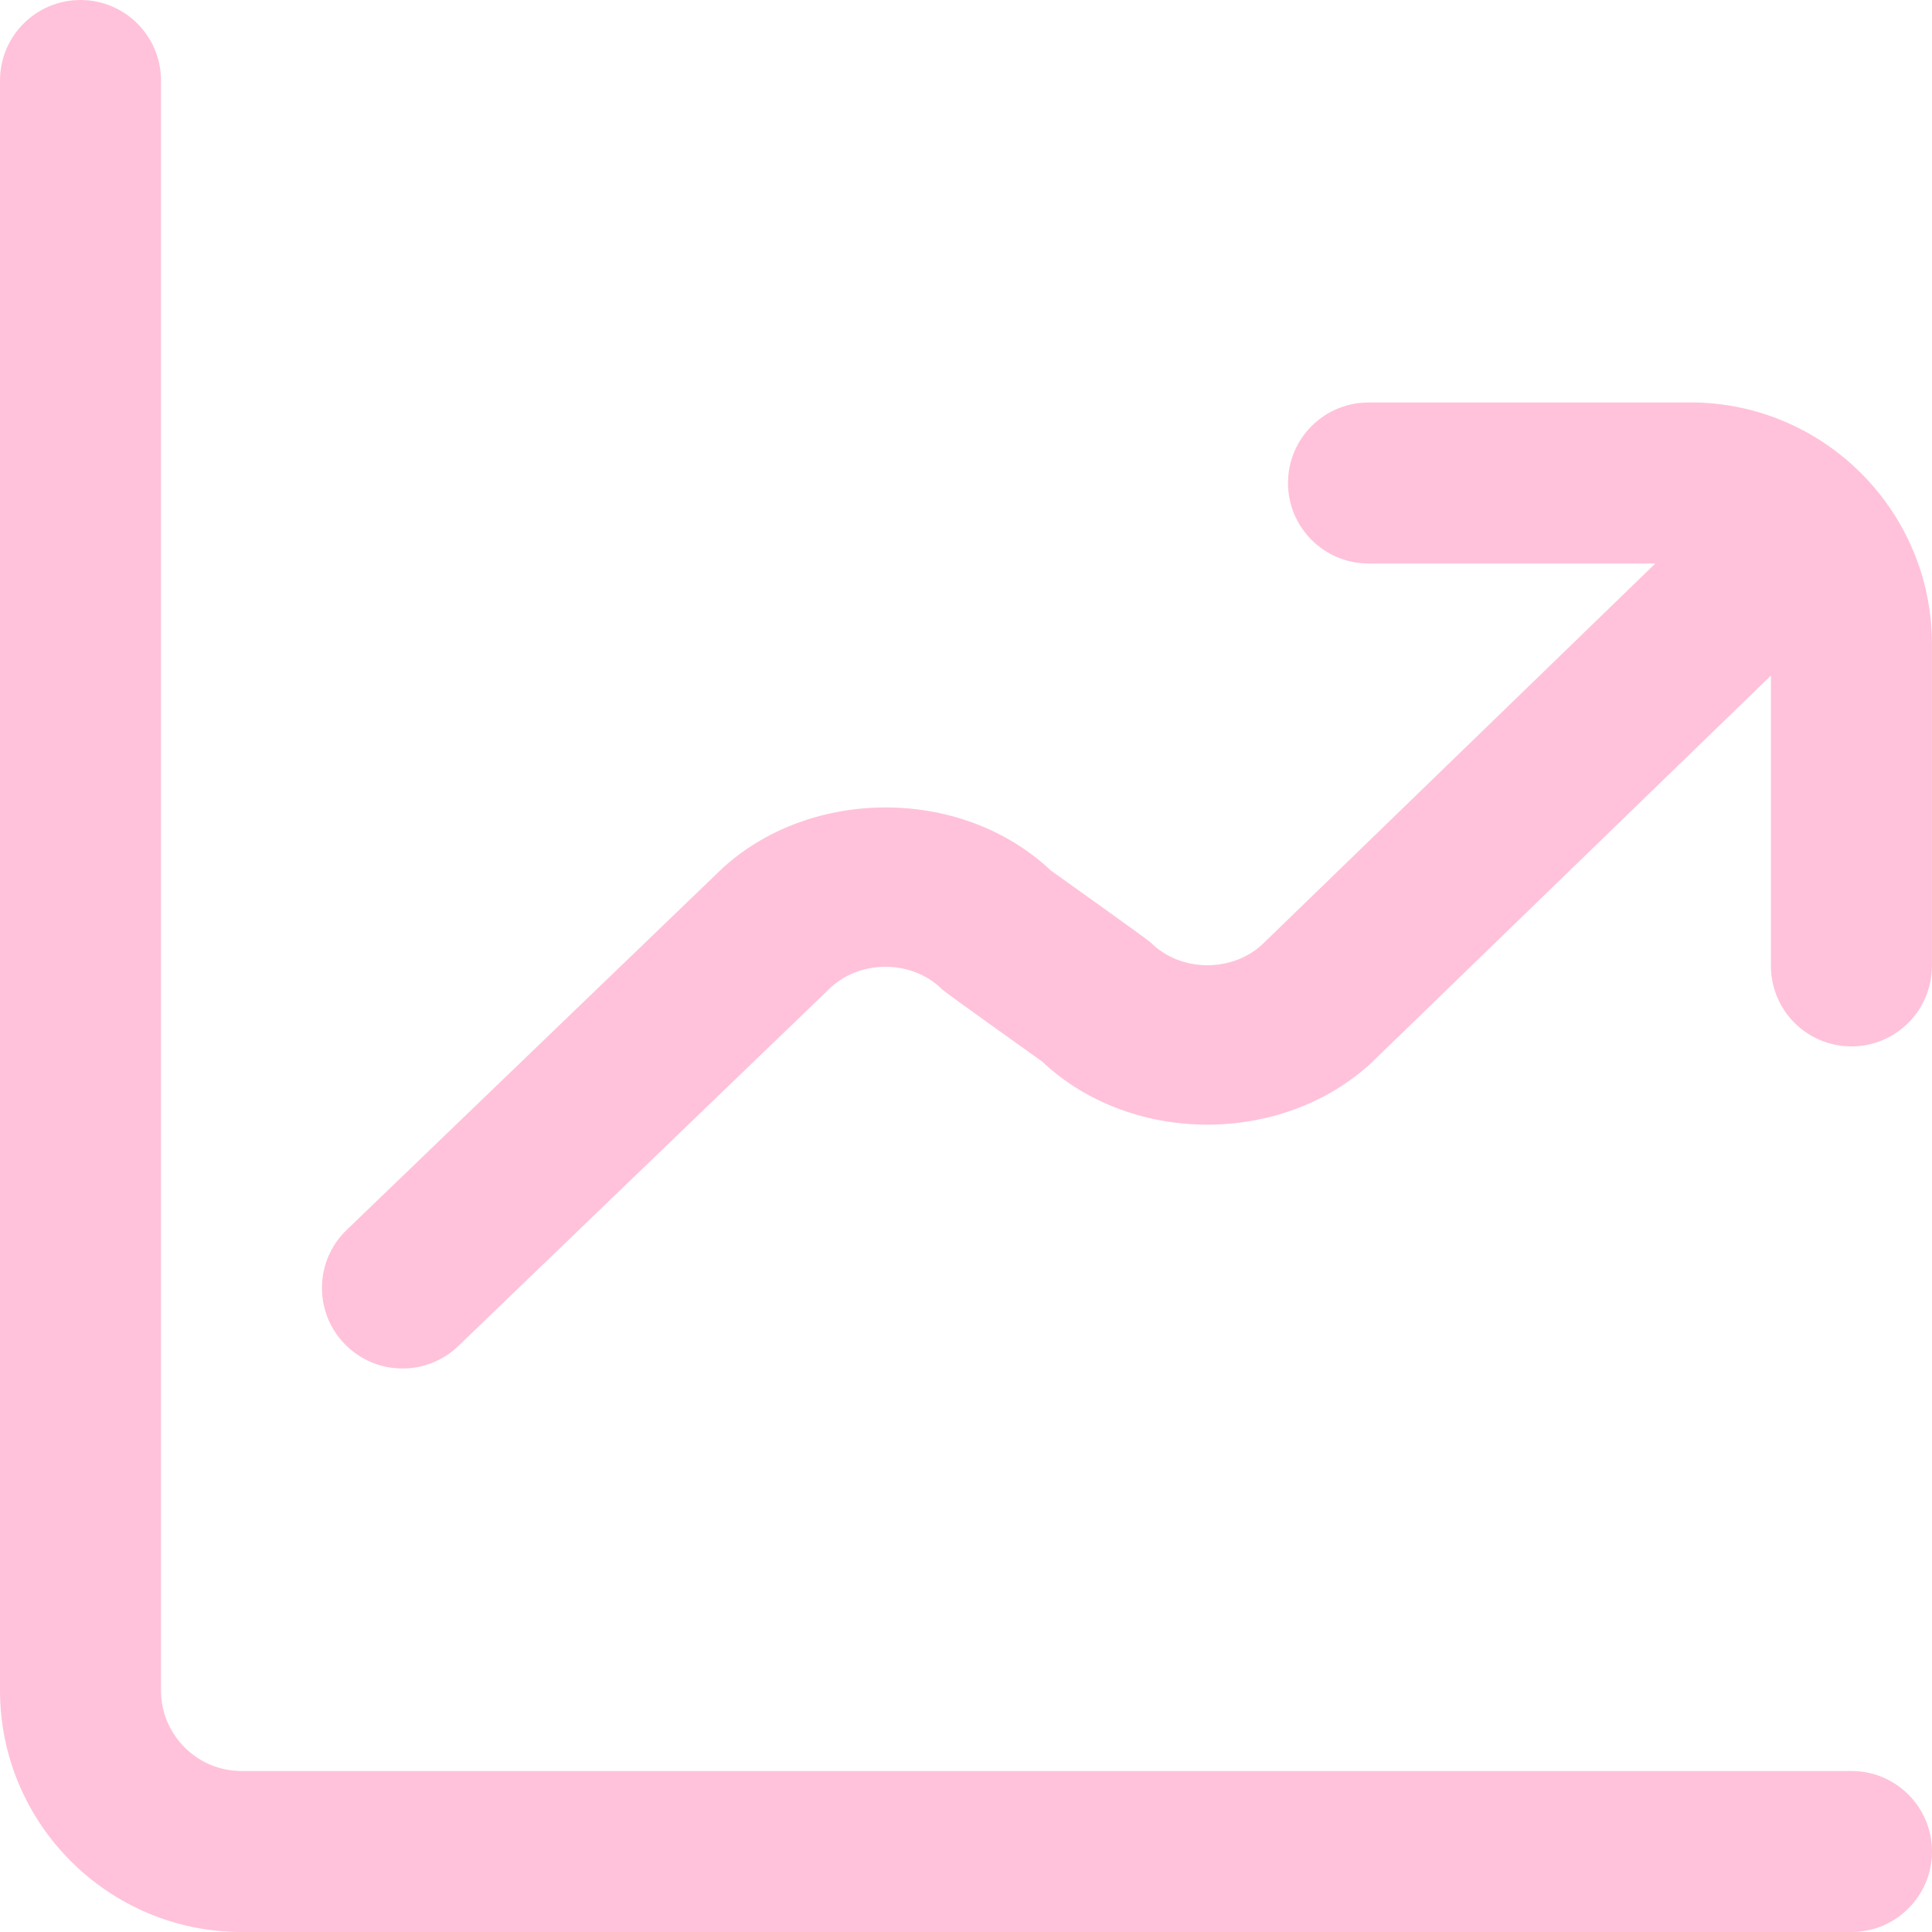<svg width="24" height="24" viewBox="0 0 24 24" fill="none" xmlns="http://www.w3.org/2000/svg">
<g clip-path="url(#clip0_949_164)">
<path d="M24 23C24 23.552 23.552 24 23 24H3C1.346 24 0 22.654 0 21V1C0 0.448 0.448 0 1 0C1.552 0 2 0.448 2 1V21C2 21.551 2.449 22 3 22H23C23.552 22 24 22.448 24 23ZM21 5H17C16.448 5 16 5.448 16 6C16 6.552 16.448 7 17 7H20.563L15.706 11.707C15.329 12.085 14.67 12.085 14.293 11.707C14.252 11.667 13.054 10.814 13.054 10.814C11.916 9.741 9.977 9.781 8.892 10.865L4.306 15.279C3.908 15.662 3.896 16.295 4.279 16.693C4.476 16.897 4.737 17 5 17C5.25 17 5.5 16.907 5.693 16.721L10.293 12.293C10.67 11.915 11.329 11.915 11.706 12.293C11.747 12.333 12.945 13.186 12.945 13.186C14.084 14.26 16.021 14.222 17.109 13.132L21.999 8.392V11.999C21.999 12.551 22.447 12.999 22.999 12.999C23.551 12.999 23.999 12.551 23.999 11.999V7.999C23.999 6.345 22.653 4.999 20.999 4.999L21 5Z" fill="#FFC2DA"/>
</g>
<defs>
<clipPath id="clip0_949_164">
<rect width="24" height="24" fill="white"/>
</clipPath>
</defs>
</svg>
